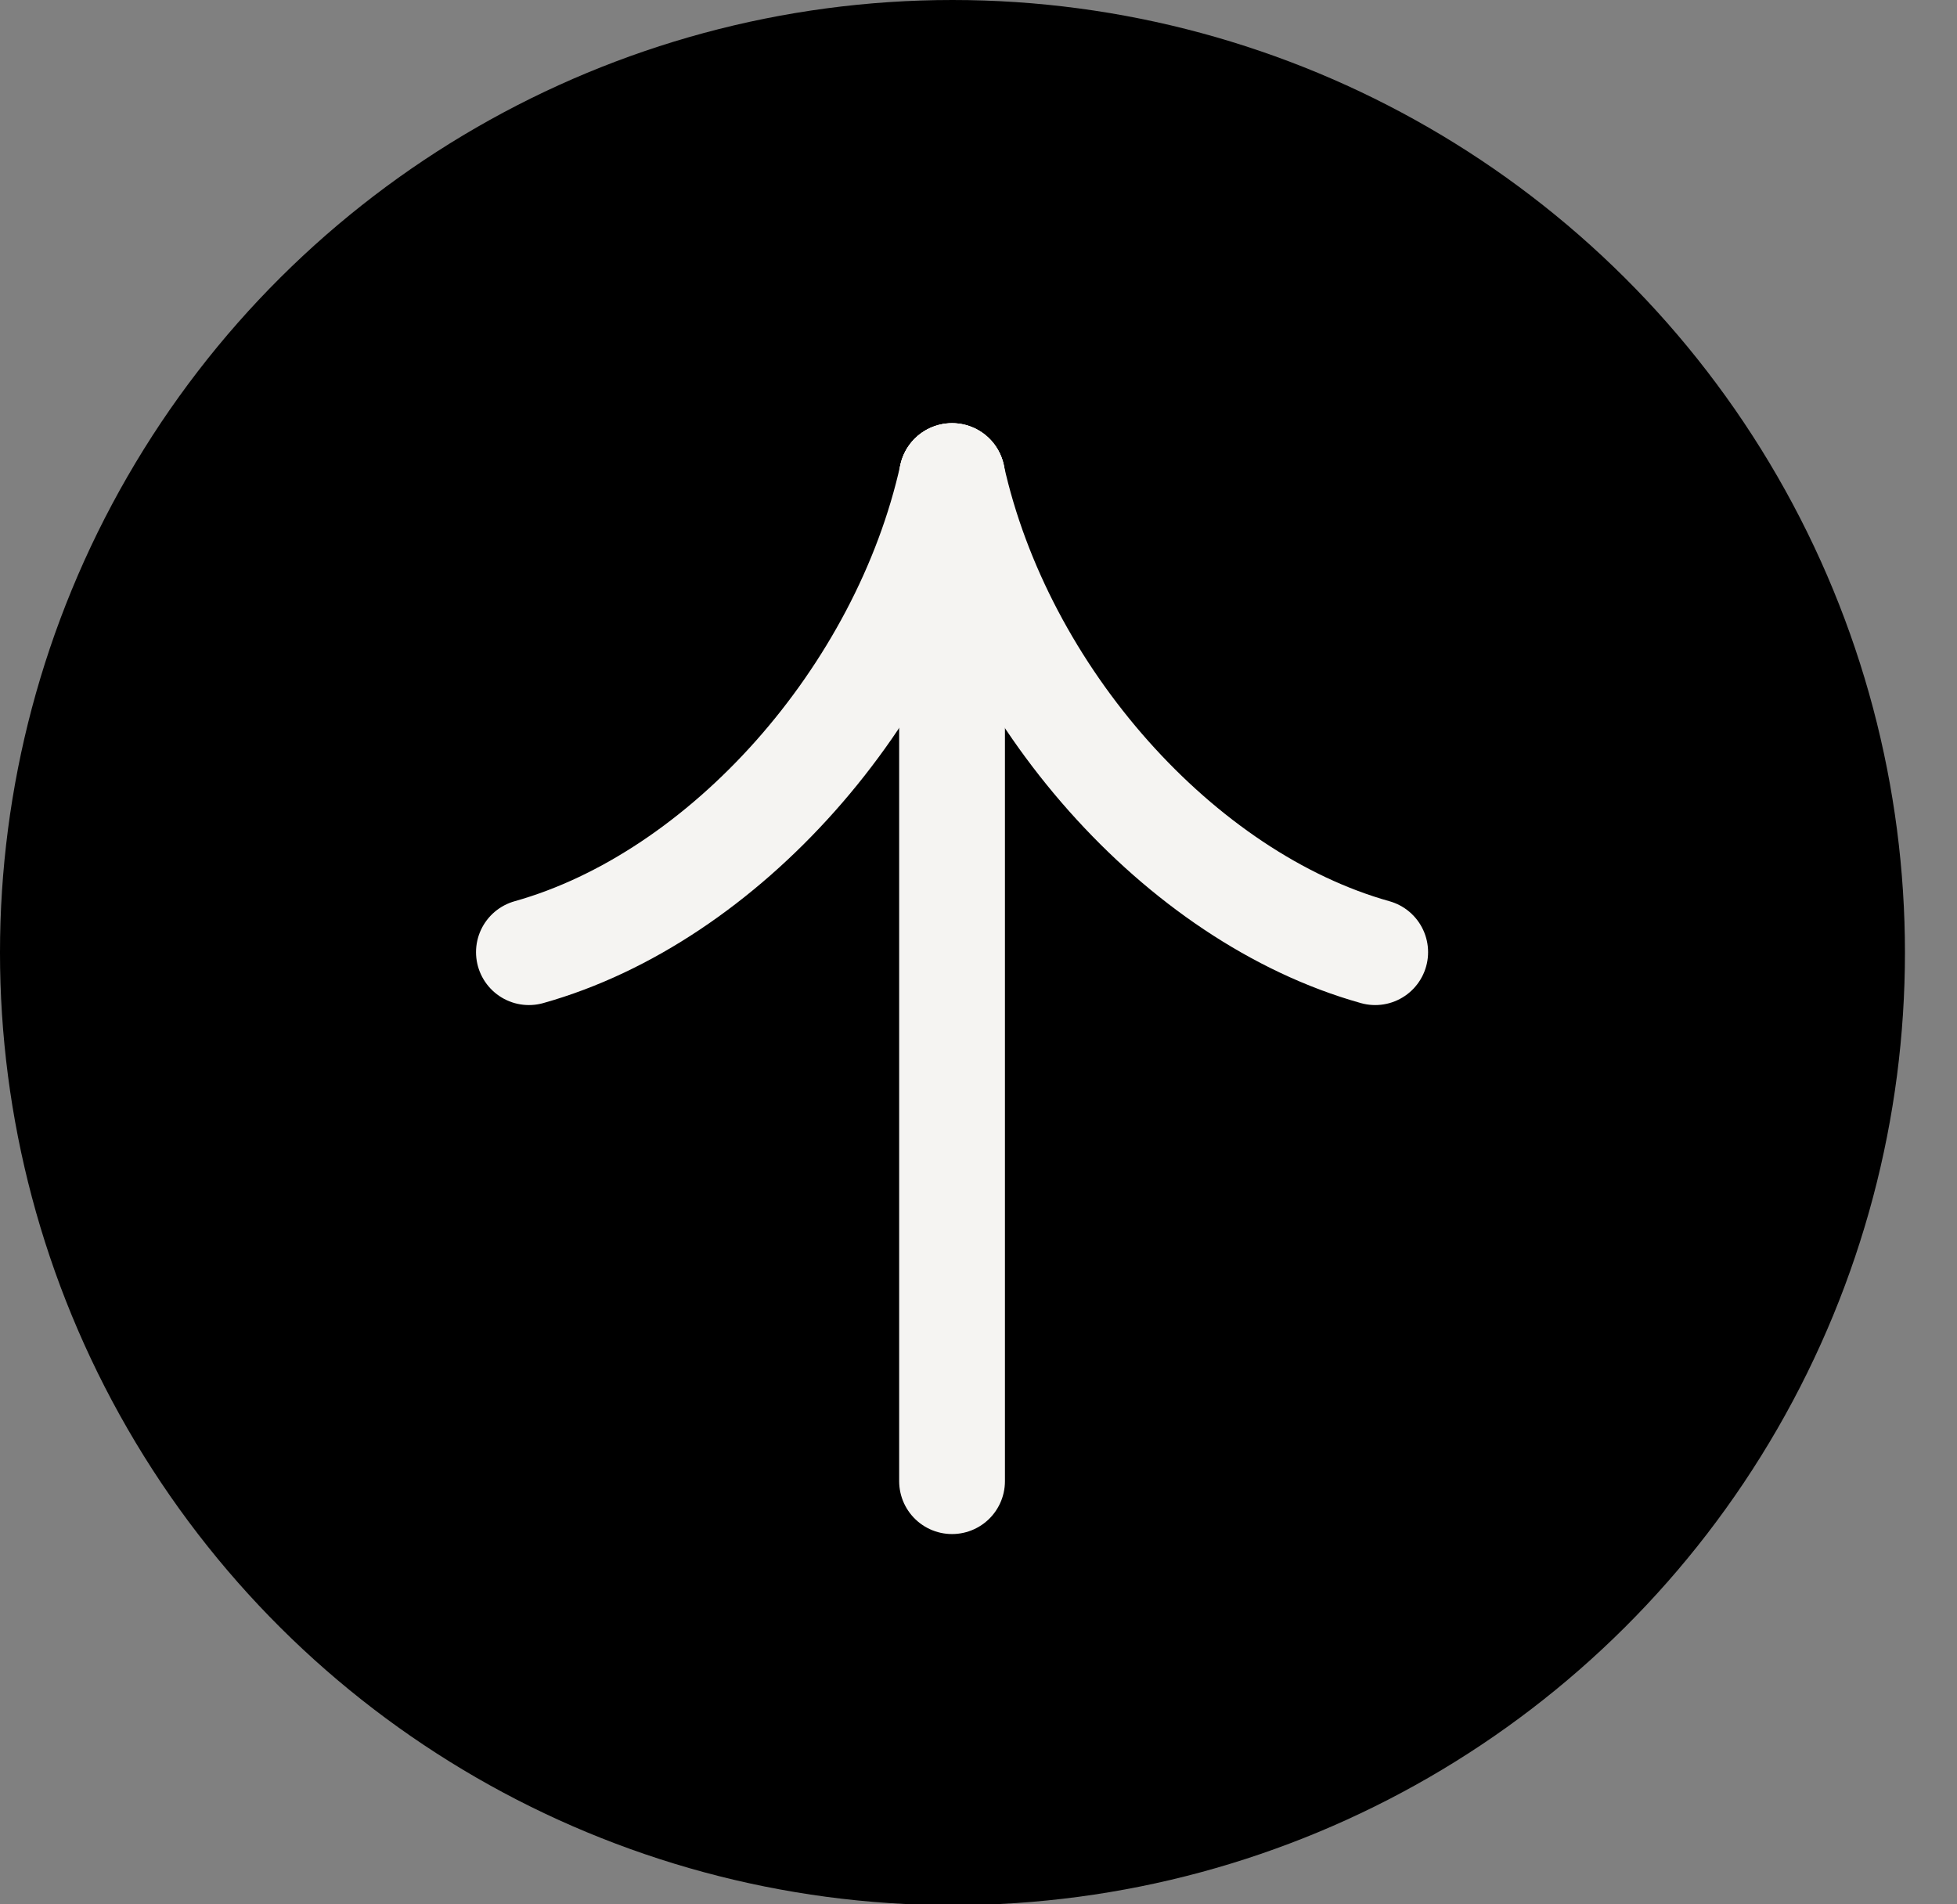 <svg width="37" height="36" viewBox="0 0 37 36" fill="none" xmlns="http://www.w3.org/2000/svg">
<rect x="0" y="0" width="37" height="36" fill="#808080" stroke="none"/>
<g clip-path="url(#clip0_590_783)">
<circle cx="18.008" cy="18.008" r="18.008" transform="matrix(-4.37114e-08 1 1 4.37114e-08 0 0)" fill="black"/>
<path d="M26 18C22.307 16.965 18.918 13.153 18 9" stroke="#F5F4F2" stroke-width="2" stroke-miterlimit="10" stroke-linecap="round"/>
<path d="M10 18C13.691 16.965 17.078 13.153 18 9" stroke="#F5F4F2" stroke-width="2" stroke-miterlimit="10" stroke-linecap="round"/>
<path d="M18 9L18 28" stroke="#F5F4F2" stroke-width="2" stroke-miterlimit="10" stroke-linecap="round"/>
</g>
<defs>
<clipPath id="clip0_590_783">
<rect width="36" height="36.016" fill="white" transform="matrix(-4.37114e-08 1 1 4.37114e-08 0 0)"/>
</clipPath>
</defs>
</svg>
